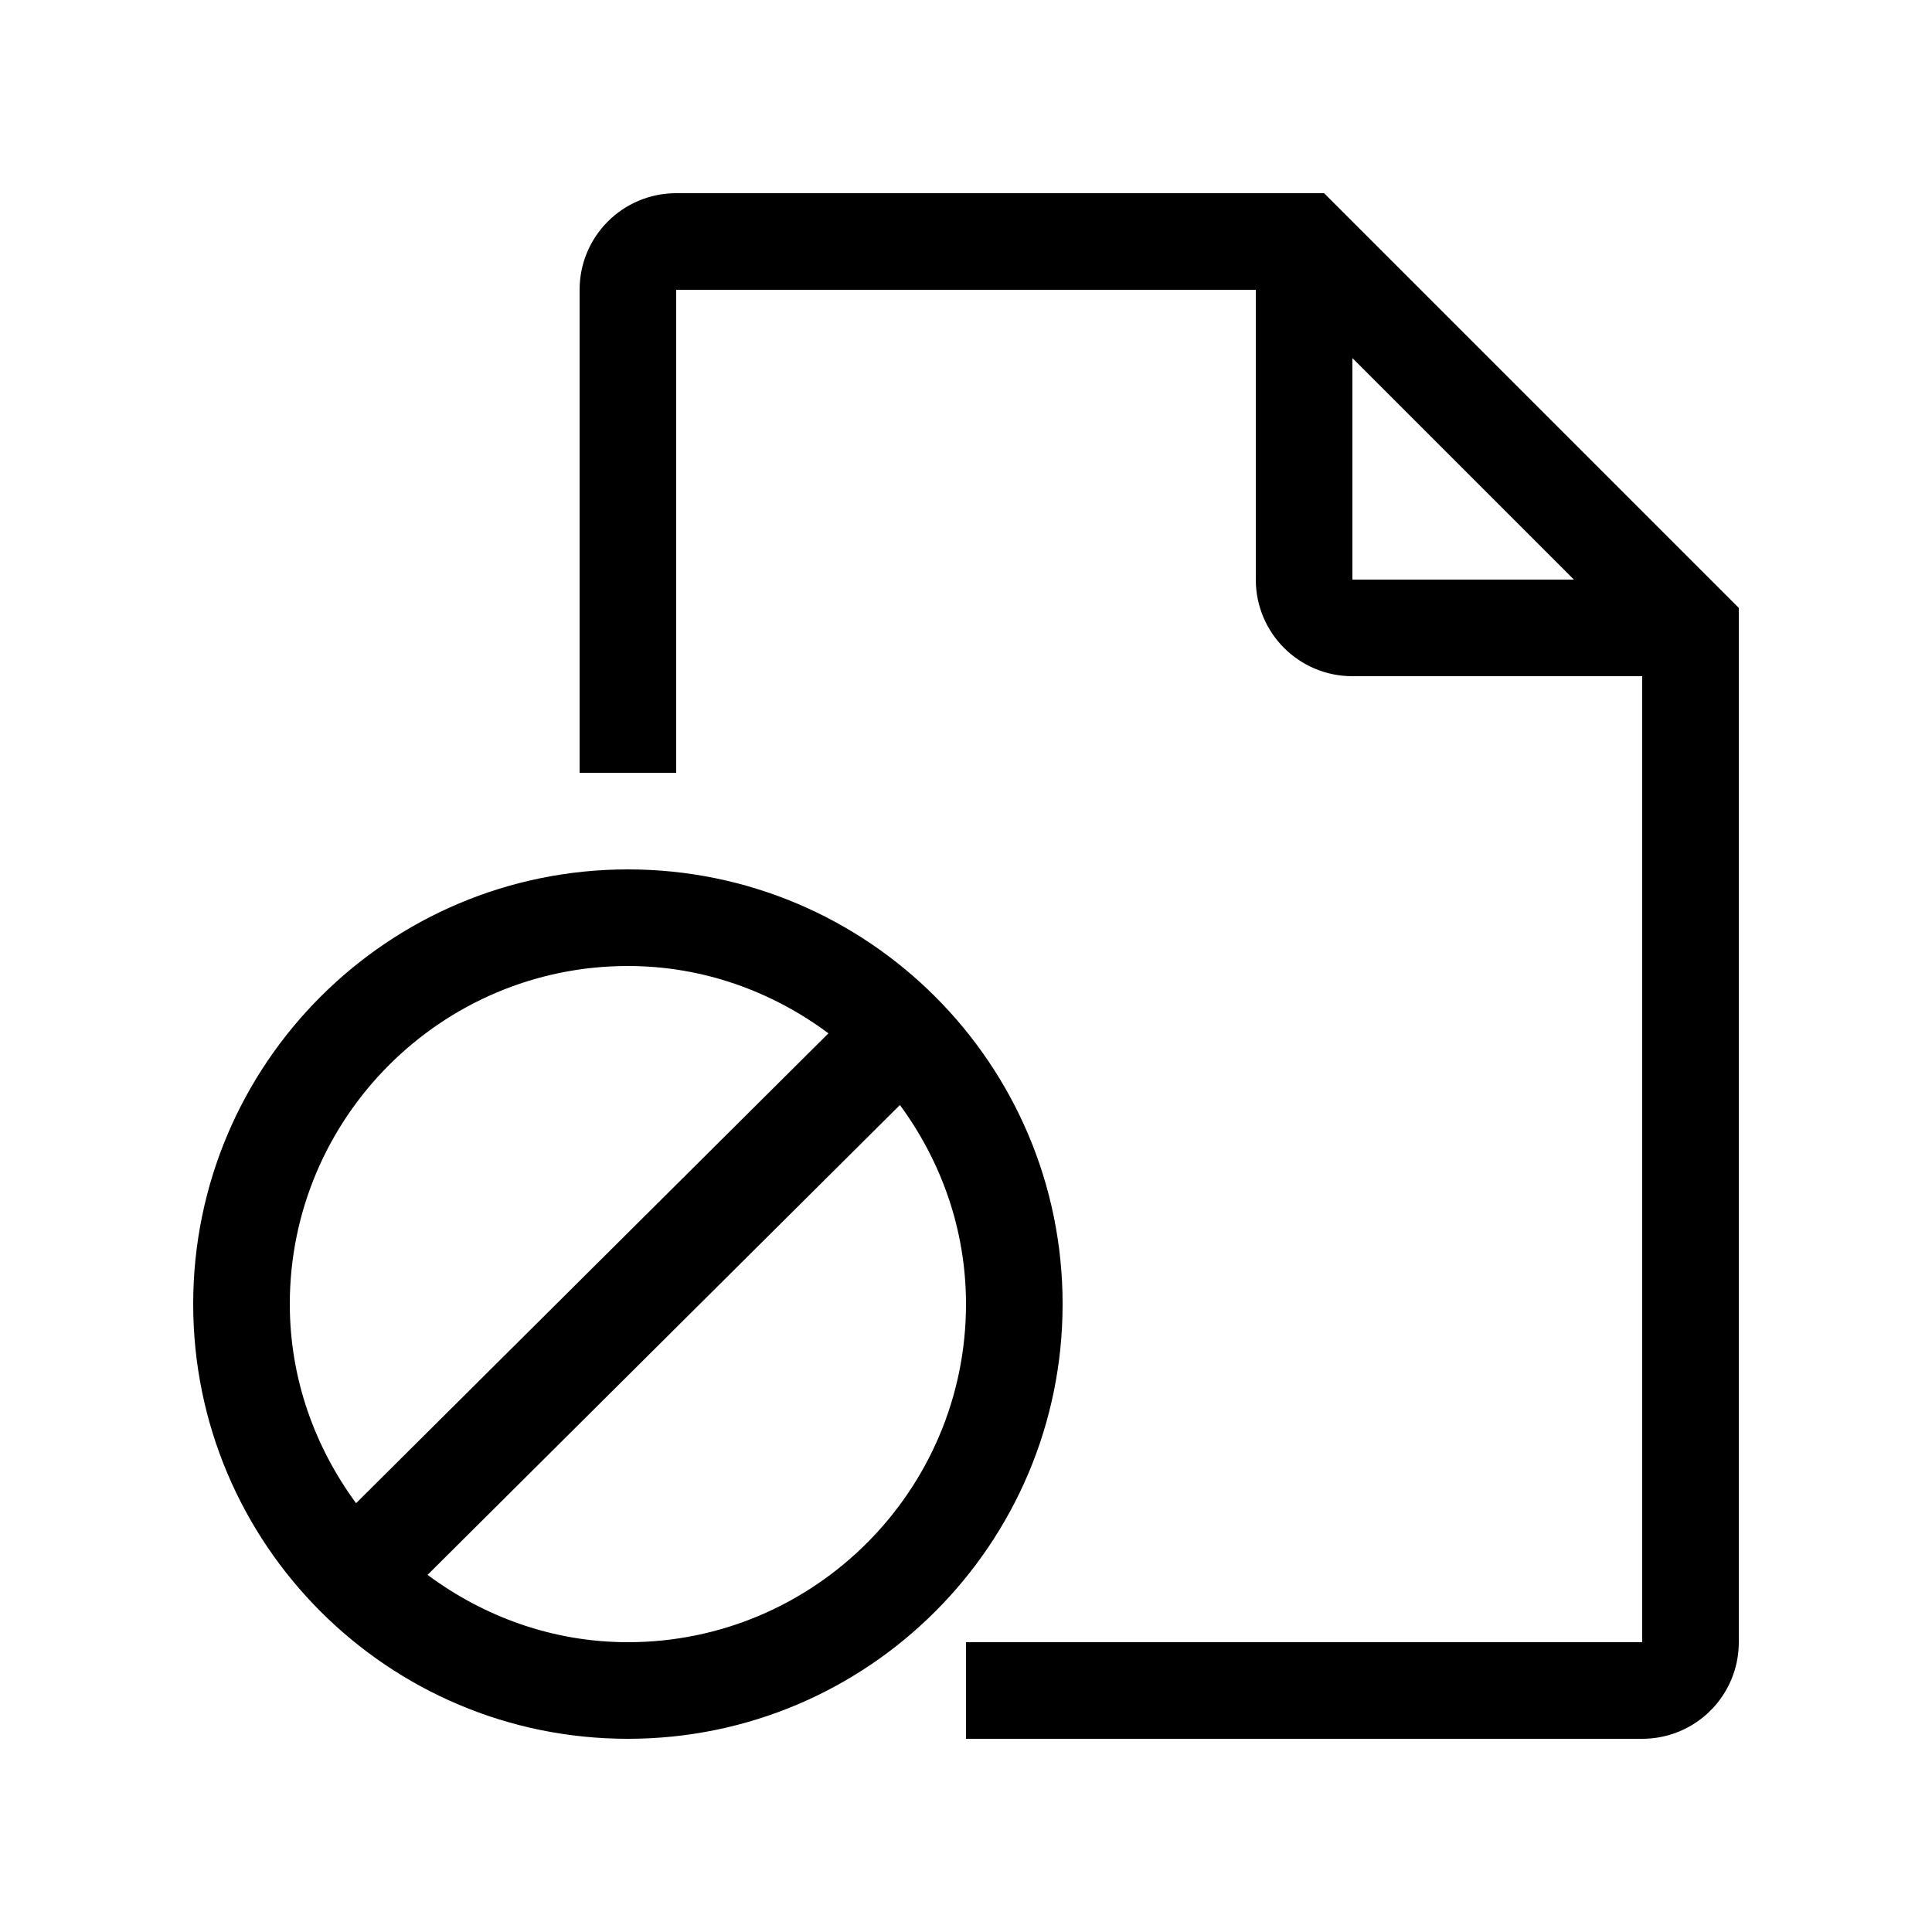 <?xml version="1.0" encoding="UTF-8" standalone="no"?>
<!-- Generator: Adobe Illustrator 16.0.0, SVG Export Plug-In . SVG Version: 6.00 Build 0)  -->

<svg
   xmlns:dc="http://purl.org/dc/elements/1.1/"
   xmlns:cc="http://creativecommons.org/ns#"
   xmlns:rdf="http://www.w3.org/1999/02/22-rdf-syntax-ns#"
   xmlns:svg="http://www.w3.org/2000/svg"
   xmlns="http://www.w3.org/2000/svg"
   xmlns:sodipodi="http://sodipodi.sourceforge.net/DTD/sodipodi-0.dtd"
   xmlns:inkscape="http://www.inkscape.org/namespaces/inkscape"
   version="1.1"
   id="Layer_1"
   x="0px"
   y="0px"
   width="20px"
   height="20px"
   viewBox="0 0 20 20"
   enable-background="new 0 0 20 20"
   xml:space="preserve"
   inkscape:version="0.91 r13725"
   sodipodi:docname="Disable.svg"><defs
     id="defs15" /><sodipodi:namedview
     pagecolor="#ffffff"
     bordercolor="#666666"
     borderopacity="1"
     objecttolerance="10"
     gridtolerance="10"
     guidetolerance="10"
     inkscape:pageopacity="0"
     inkscape:pageshadow="2"
     inkscape:window-width="742"
     inkscape:window-height="480"
     id="namedview13"
     showgrid="false"
     inkscape:zoom="11.8"
     inkscape:cx="10"
     inkscape:cy="10"
     inkscape:window-x="2894"
     inkscape:window-y="260"
     inkscape:window-maximized="0"
     inkscape:current-layer="Layer_1" /><path
     style="fill:#000000"
     d="M 7 2 C 6.447 2 6 2.447 6 3 L 6 8 L 7 8 L 7 3 L 13 3 L 13 6 C 13 6.553 13.447 7 14 7 L 17 7 L 17 17 L 10 17 L 10 18 L 17 18 C 17.553 18 18 17.553 18 17 L 18 9 L 18 7 L 18 6.293 L 13.707 2 L 13 2 L 8 2 L 7 2 z M 14 3.707 L 16.293 6 L 14 6 L 14 3.707 z M 6.5 9 C 4.015 9 2 11.015 2 13.5 C 2 15.985 4.015 18 6.5 18 C 8.985 18 11 15.985 11 13.5 C 11 11.015 8.985 9 6.5 9 z M 6.5 10 C 7.28 10 7.994 10.264 8.576 10.697 L 3.686 15.561 C 3.26 14.981 3 14.273 3 13.5 C 3 11.57 4.57 10 6.5 10 z M 9.316 11.439 C 9.742 12.019 10 12.727 10 13.5 C 10 15.43 8.43 17 6.5 17 C 5.721 17 5.008 16.735 4.426 16.303 L 9.316 11.439 z "
     id="path7" /></svg>